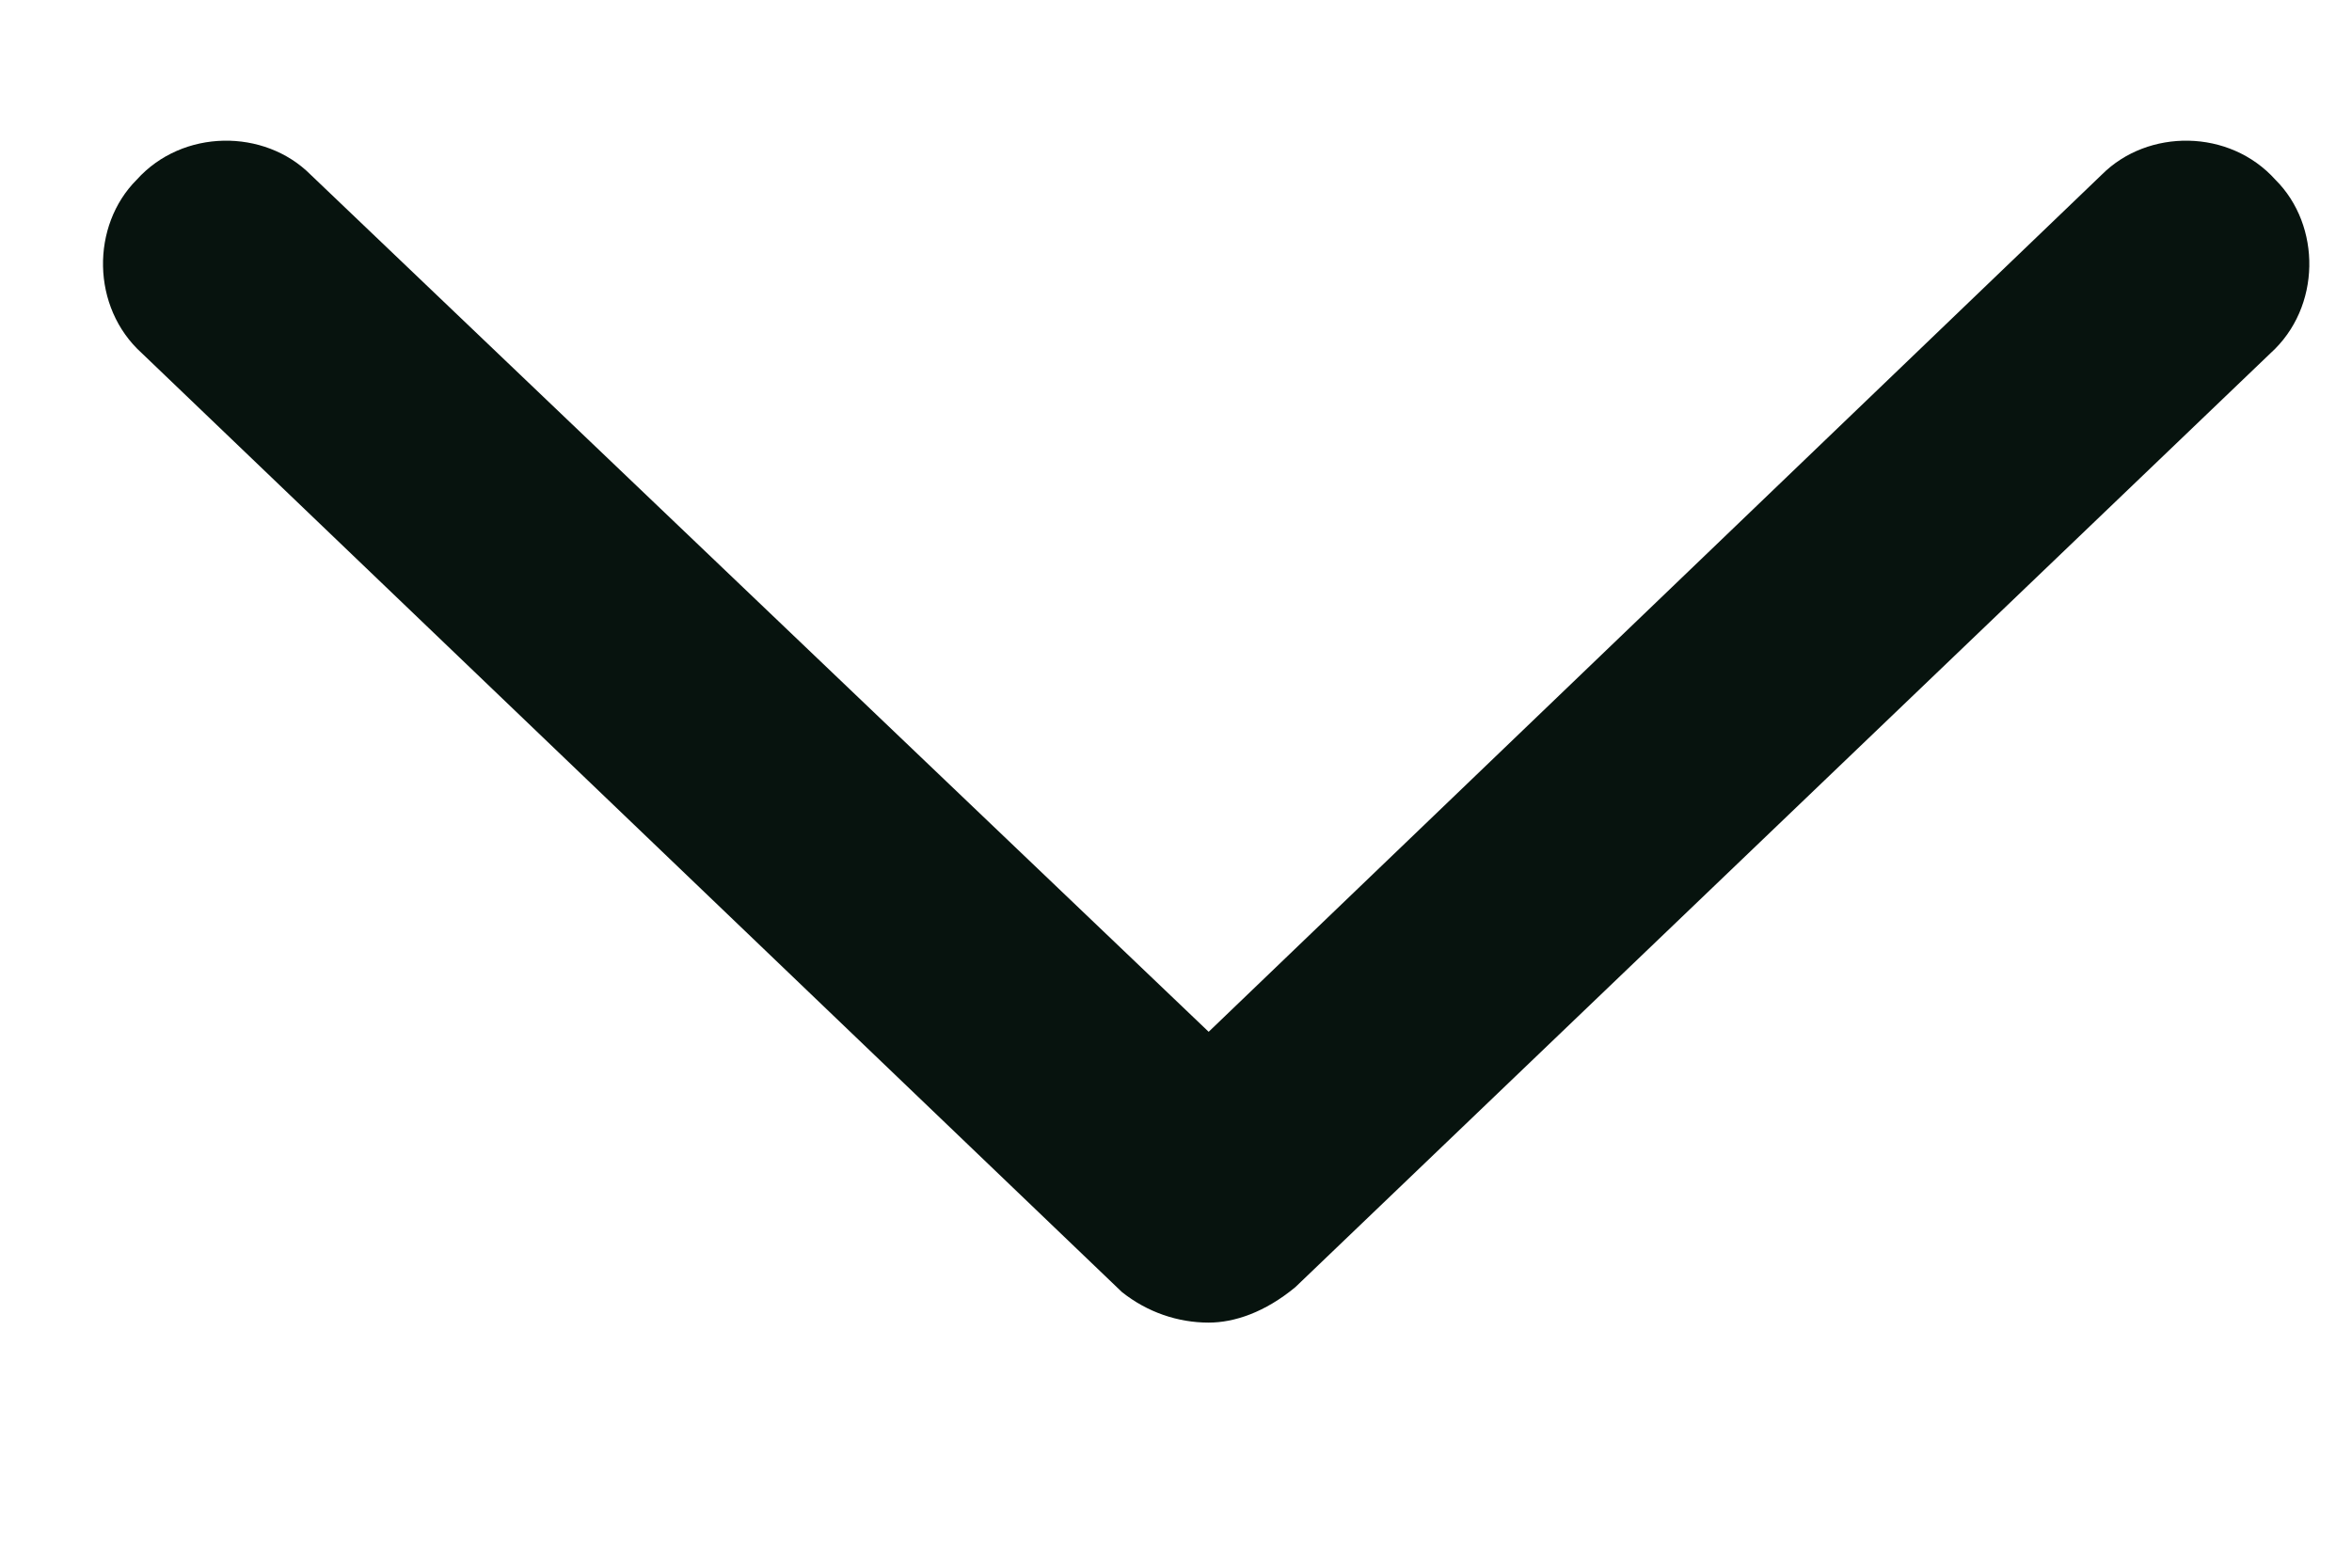 <svg width="9" height="6" viewBox="0 0 9 6" fill="none" xmlns="http://www.w3.org/2000/svg">
<path d="M8.688 1.352L4.957 4.926C4.84 5.023 4.723 5.062 4.625 5.062C4.508 5.062 4.391 5.023 4.293 4.945L0.543 1.352C0.348 1.176 0.348 0.863 0.523 0.688C0.699 0.492 1.012 0.492 1.188 0.668L4.625 3.949L8.043 0.668C8.219 0.492 8.531 0.492 8.707 0.688C8.883 0.863 8.883 1.176 8.688 1.352Z" fill="#07130E"/>
</svg>
